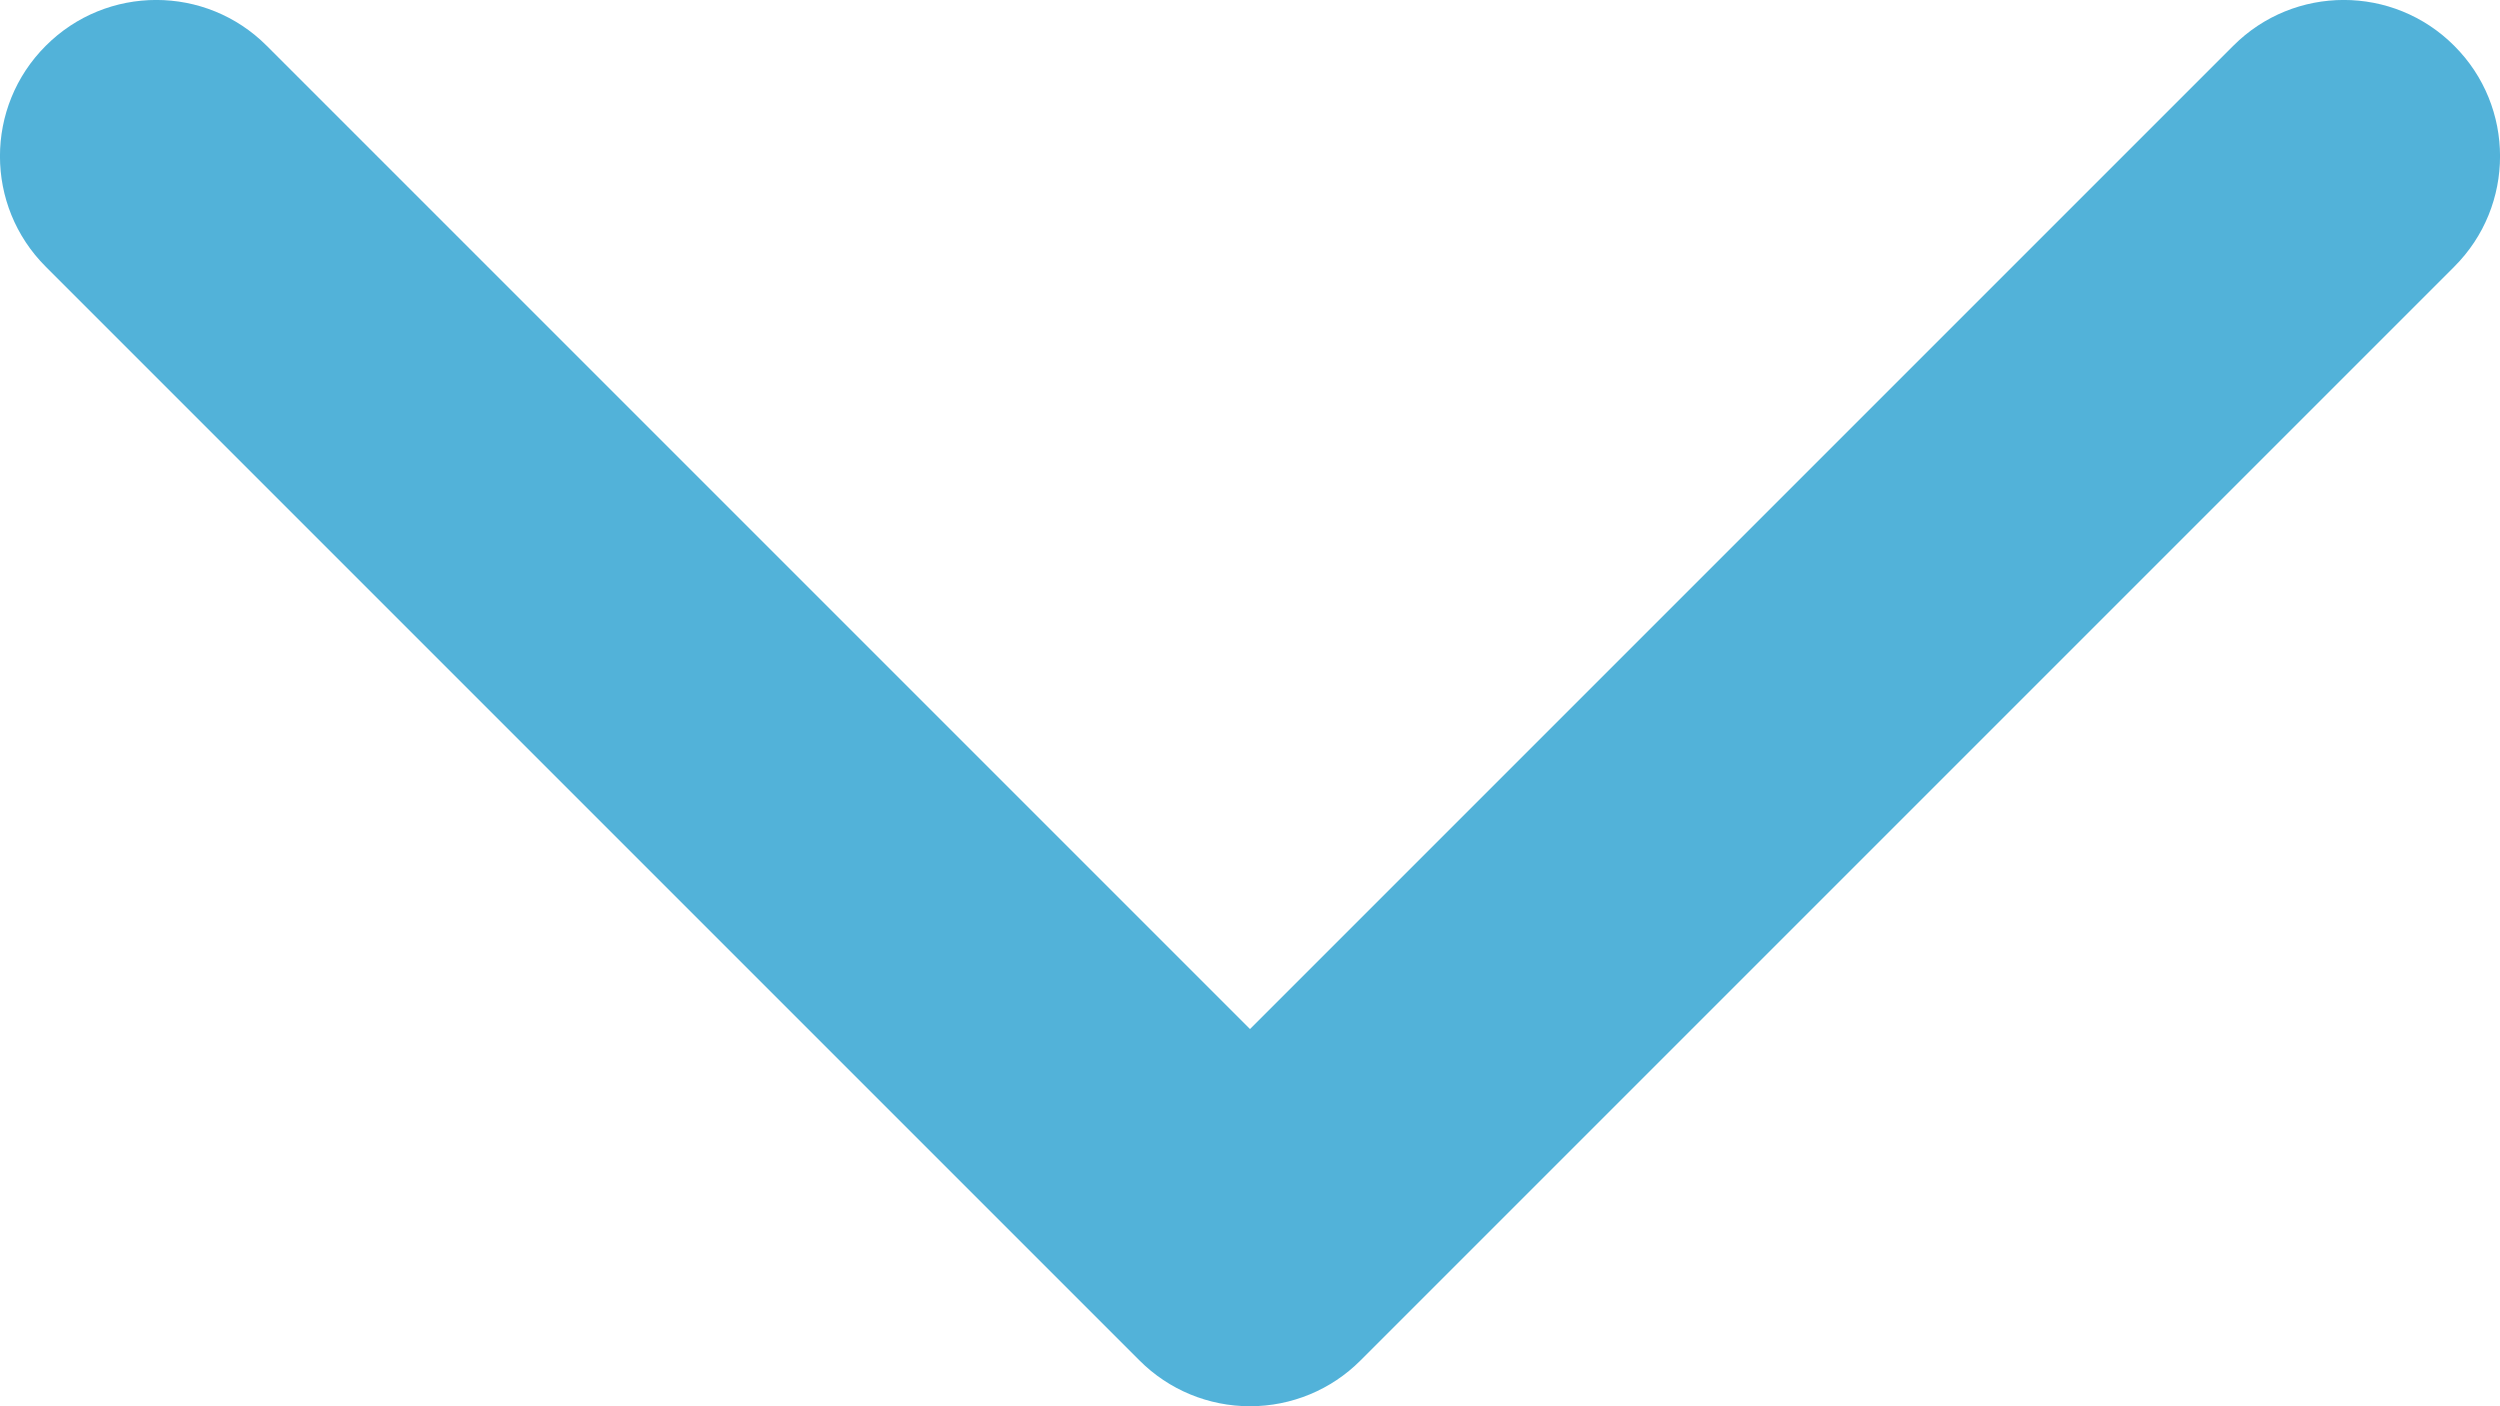 <?xml version="1.0" encoding="UTF-8"?> <svg xmlns="http://www.w3.org/2000/svg" width="16" height="9" viewBox="0 0 16 9" fill="none"> <path fill-rule="evenodd" clip-rule="evenodd" d="M0.293 0.293C0.683 -0.098 1.317 -0.098 1.707 0.293L8 6.586L14.293 0.293C14.683 -0.098 15.317 -0.098 15.707 0.293C16.098 0.683 16.098 1.317 15.707 1.707L8.707 8.707C8.52 8.895 8.265 9 8 9C7.735 9 7.48 8.895 7.293 8.707L0.293 1.707C-0.098 1.317 -0.098 0.683 0.293 0.293Z" fill="#52B2D9"></path> </svg> 